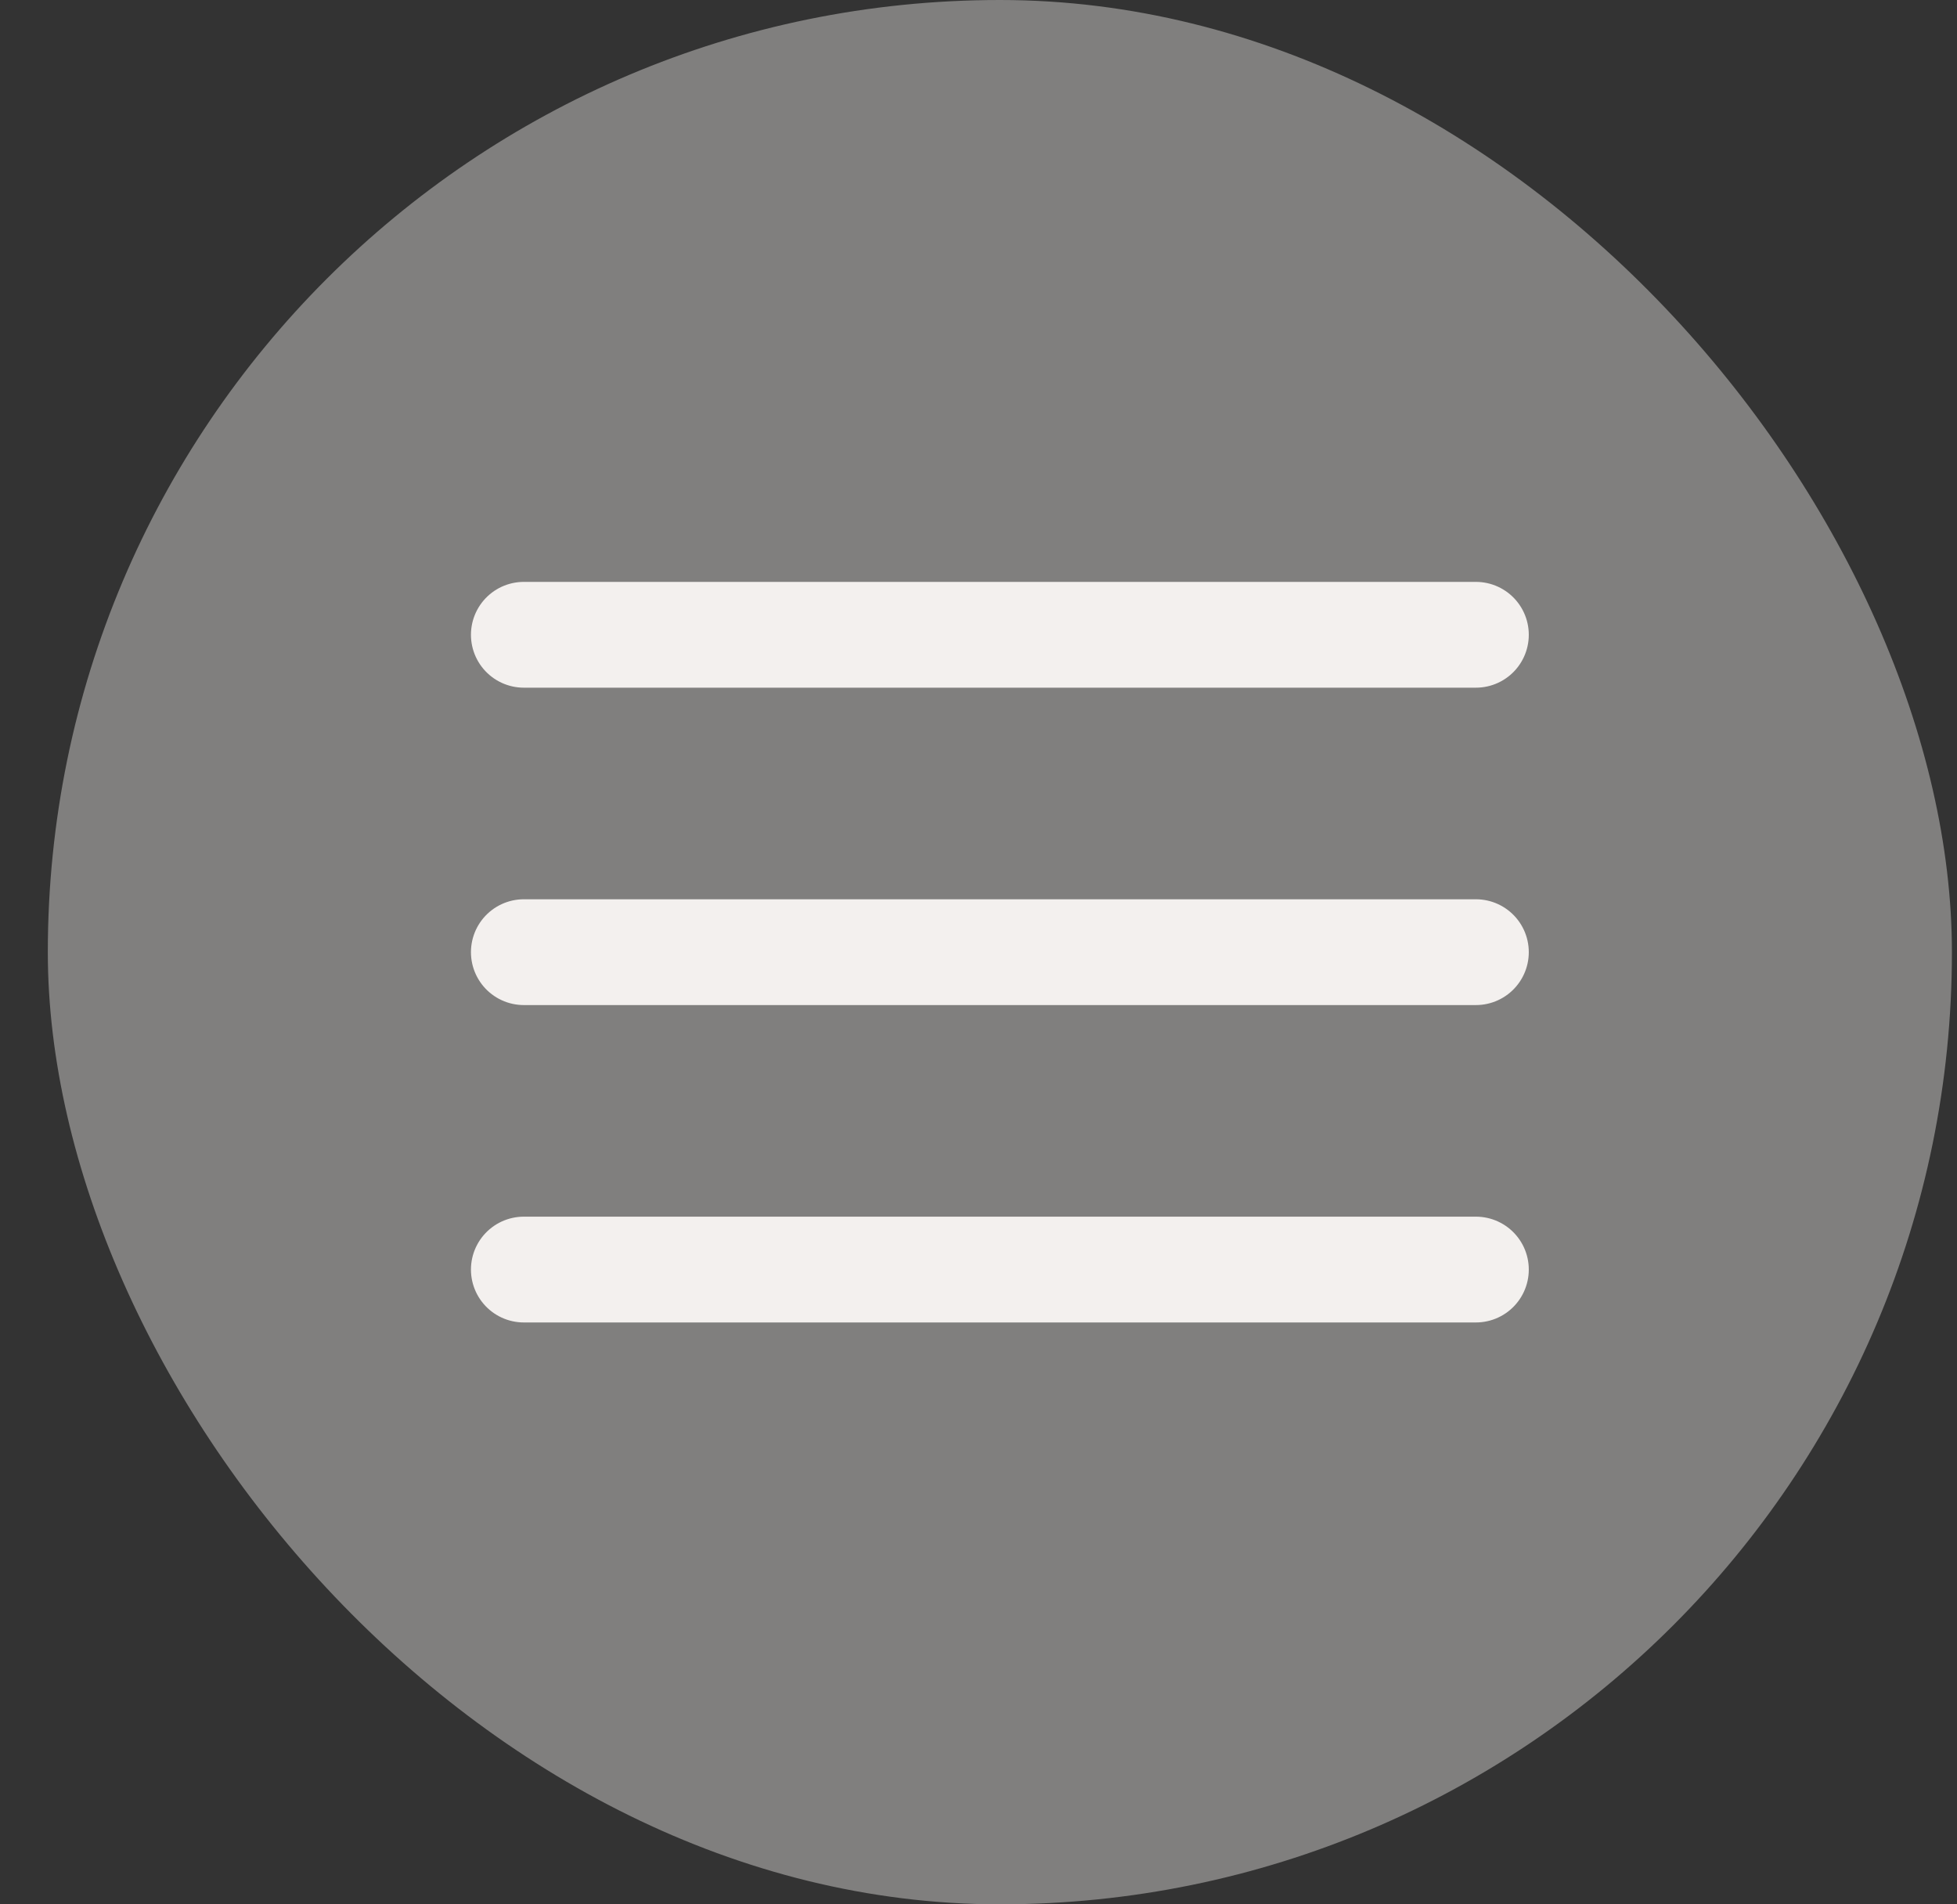 <svg width="37" height="36" viewBox="0 0 37 36" fill="none" xmlns="http://www.w3.org/2000/svg">
<rect x="0" y="0" width="37" height="36" fill="#333333" stroke="none"/>
<rect x="0.904" width="36" height="36" rx="18" fill="#F3F0EE" fill-opacity="0.4"/>
<path d="M9.904 12L27.904 12" stroke="#F3F0EE" stroke-width="2" stroke-linecap="round"/>
<path d="M9.904 18L27.904 18" stroke="#F3F0EE" stroke-width="2" stroke-linecap="round"/>
<path d="M9.904 24L27.904 24" stroke="#F3F0EE" stroke-width="2" stroke-linecap="round"/>
</svg>
